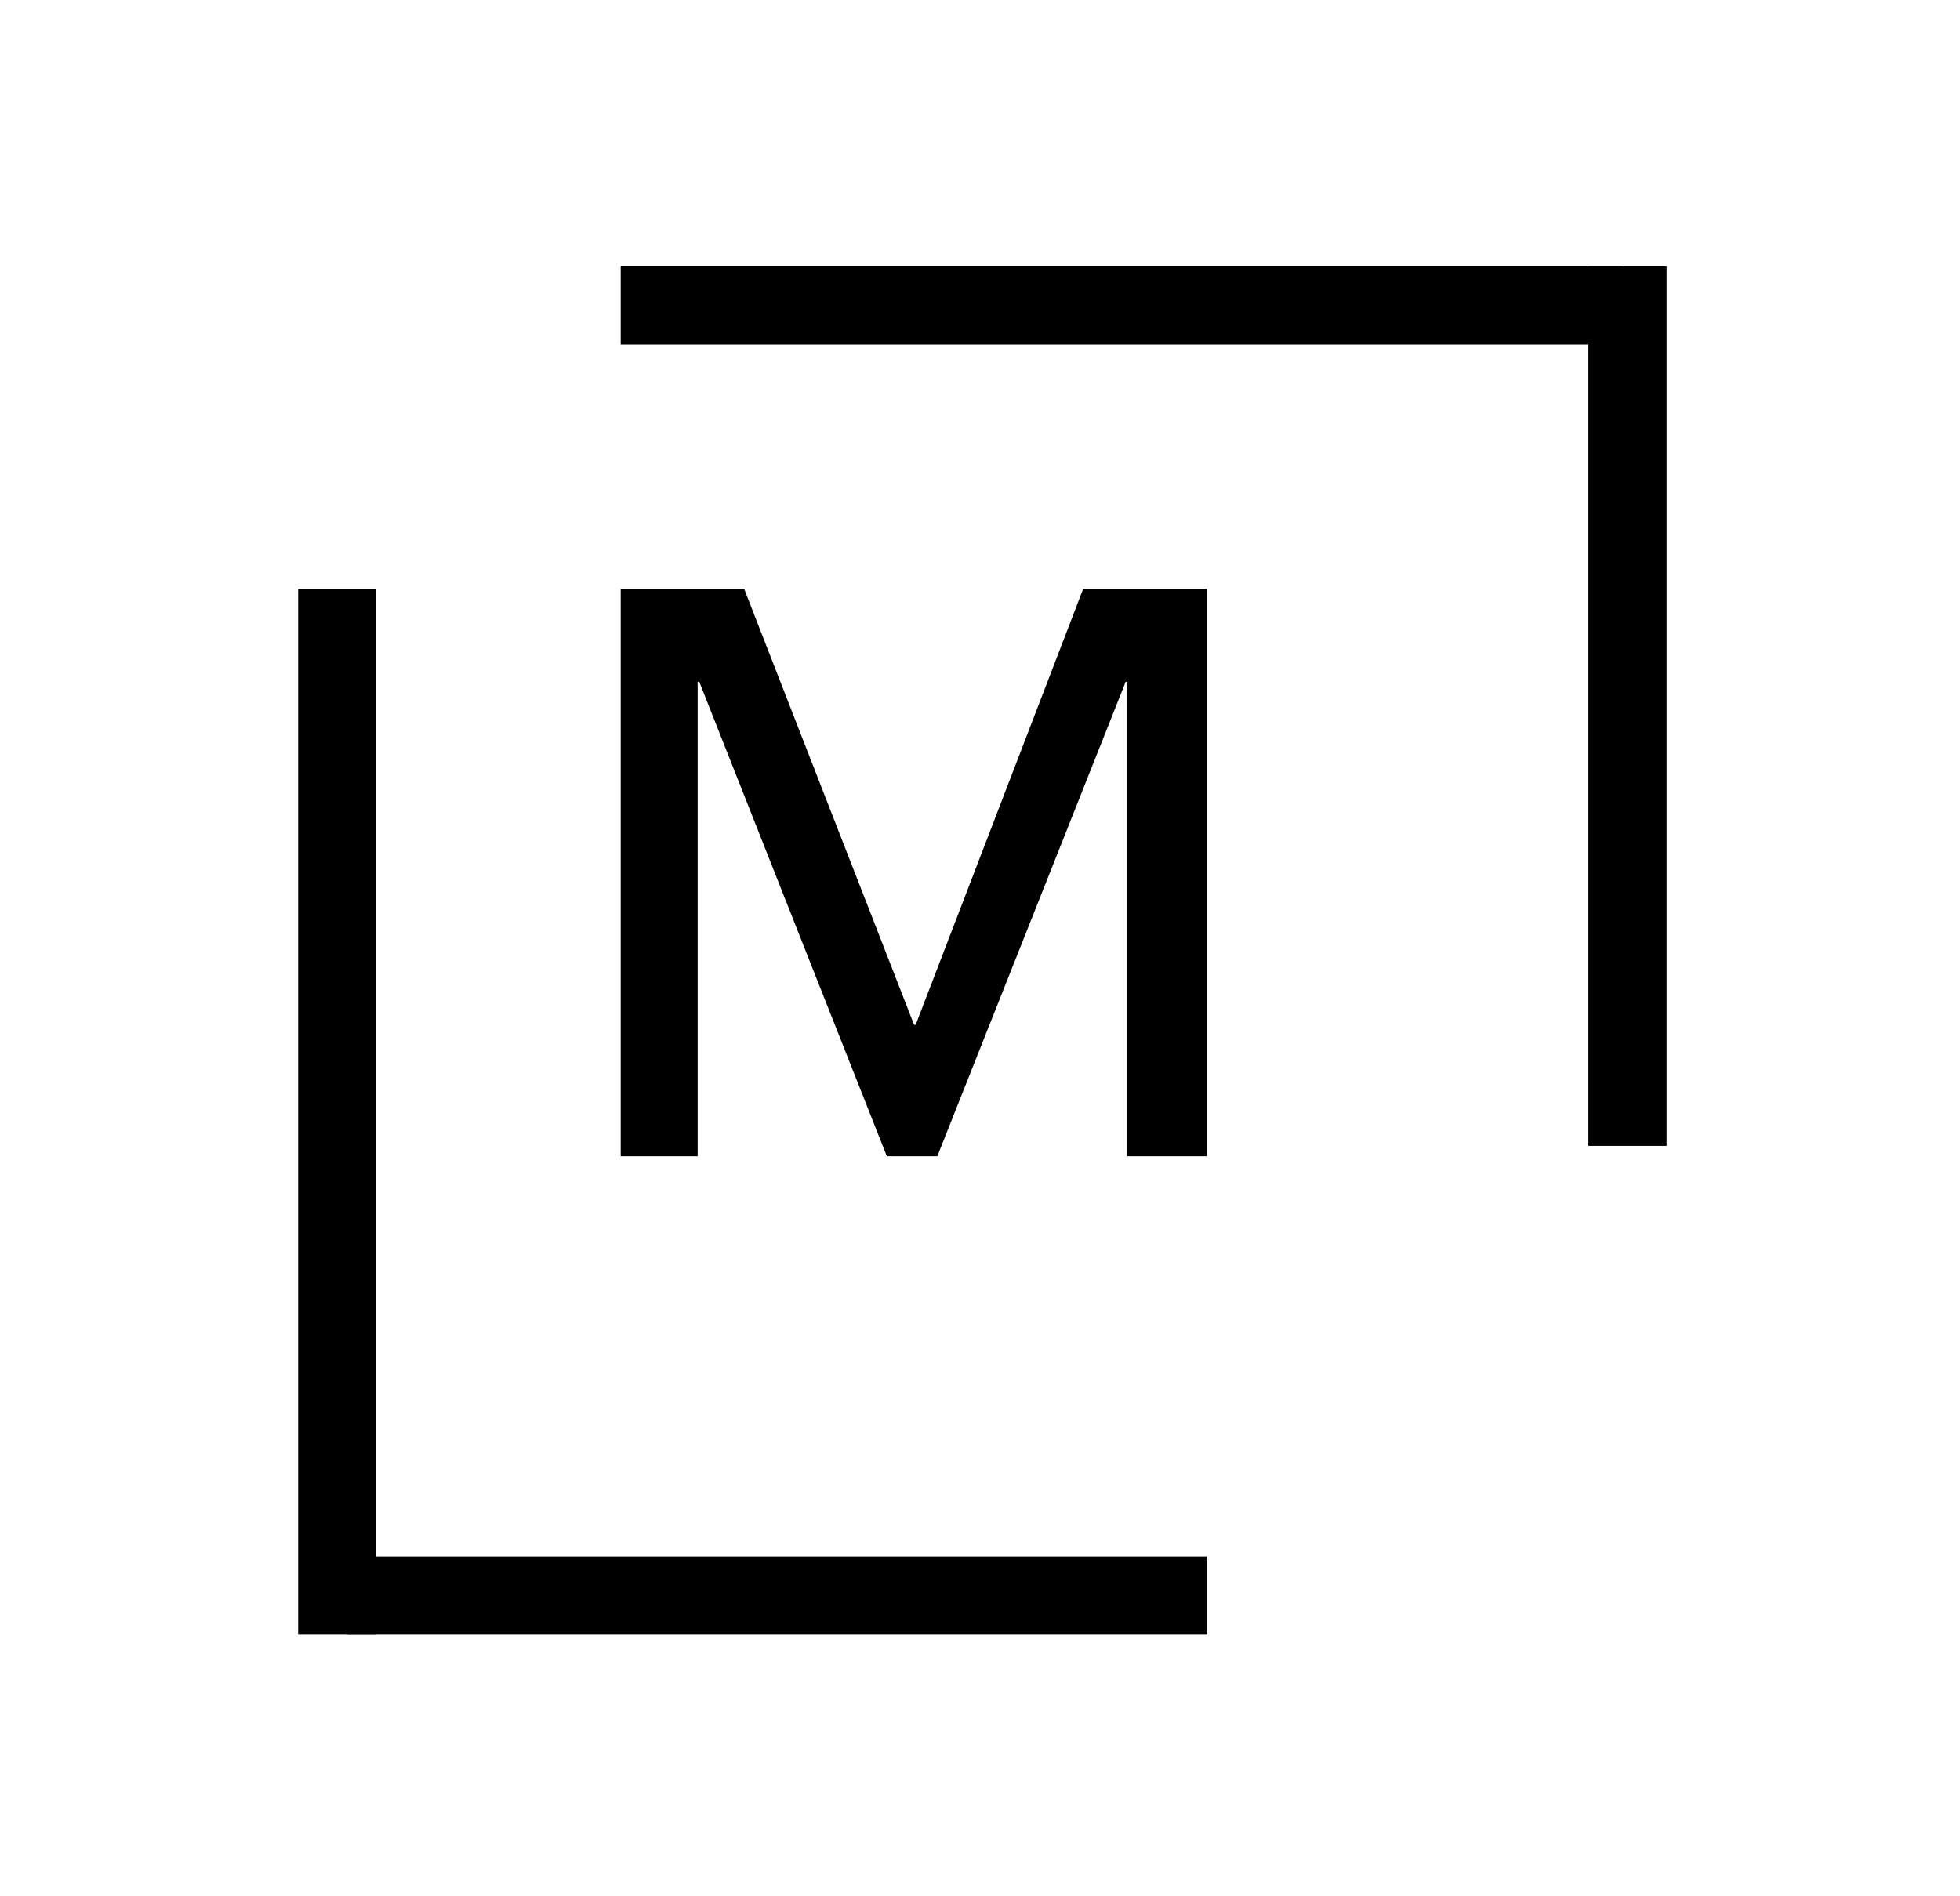 <?xml version="1.0" encoding="UTF-8"?>
<svg width="309px" height="299px" viewBox="0 0 309 299" version="1.1" xmlns="http://www.w3.org/2000/svg" xmlns:xlink="http://www.w3.org/1999/xlink">
    <!-- Generator: Sketch 45.2 (43514) - http://www.bohemiancoding.com/sketch -->
    <title>Artboard</title>
    <desc>Created with Sketch.</desc>
    <defs></defs>
    <g id="logo" stroke="none" stroke-width="1" fill="none" fill-rule="evenodd">
        <g id="Artboard" fill="#000000">
            <g id="Group-2-Copy-9" transform="translate(47, 42)">
                <polygon id="M-Copy-8" points="97.106 119.599 97.359 119.599 123.77 50.855 143.23 50.855 143.23 140.324 130.72 140.324 130.72 65.514 130.467 65.514 100.771 140.324 92.809 140.324 63.239 65.514 62.987 65.514 62.987 140.324 50.855 140.324 50.855 50.855 70.316 50.855"></polygon>
                <rect id="Rectangle-2-Copy-21" x="0" y="50.855" width="12.329" height="164.895"></rect>
                <rect id="Rectangle-2-Copy-22" transform="translate(75.513, 209.586) rotate(-270) translate(-75.513, -209.586) " x="69.348" y="141.779" width="12.329" height="135.614"></rect>
                <rect id="Rectangle-2-Copy-23" transform="translate(209.586, 69.348) rotate(-180) translate(-209.586, -69.348) " x="203.421" y="0" width="12.329" height="138.696"></rect>
                <rect id="Rectangle-2-Copy-24" transform="translate(129.835, 6.164) rotate(-450) translate(-129.835, -6.164) " x="123.671" y="-72.816" width="12.329" height="157.96"></rect>
            </g>
        </g>
    </g>
</svg>